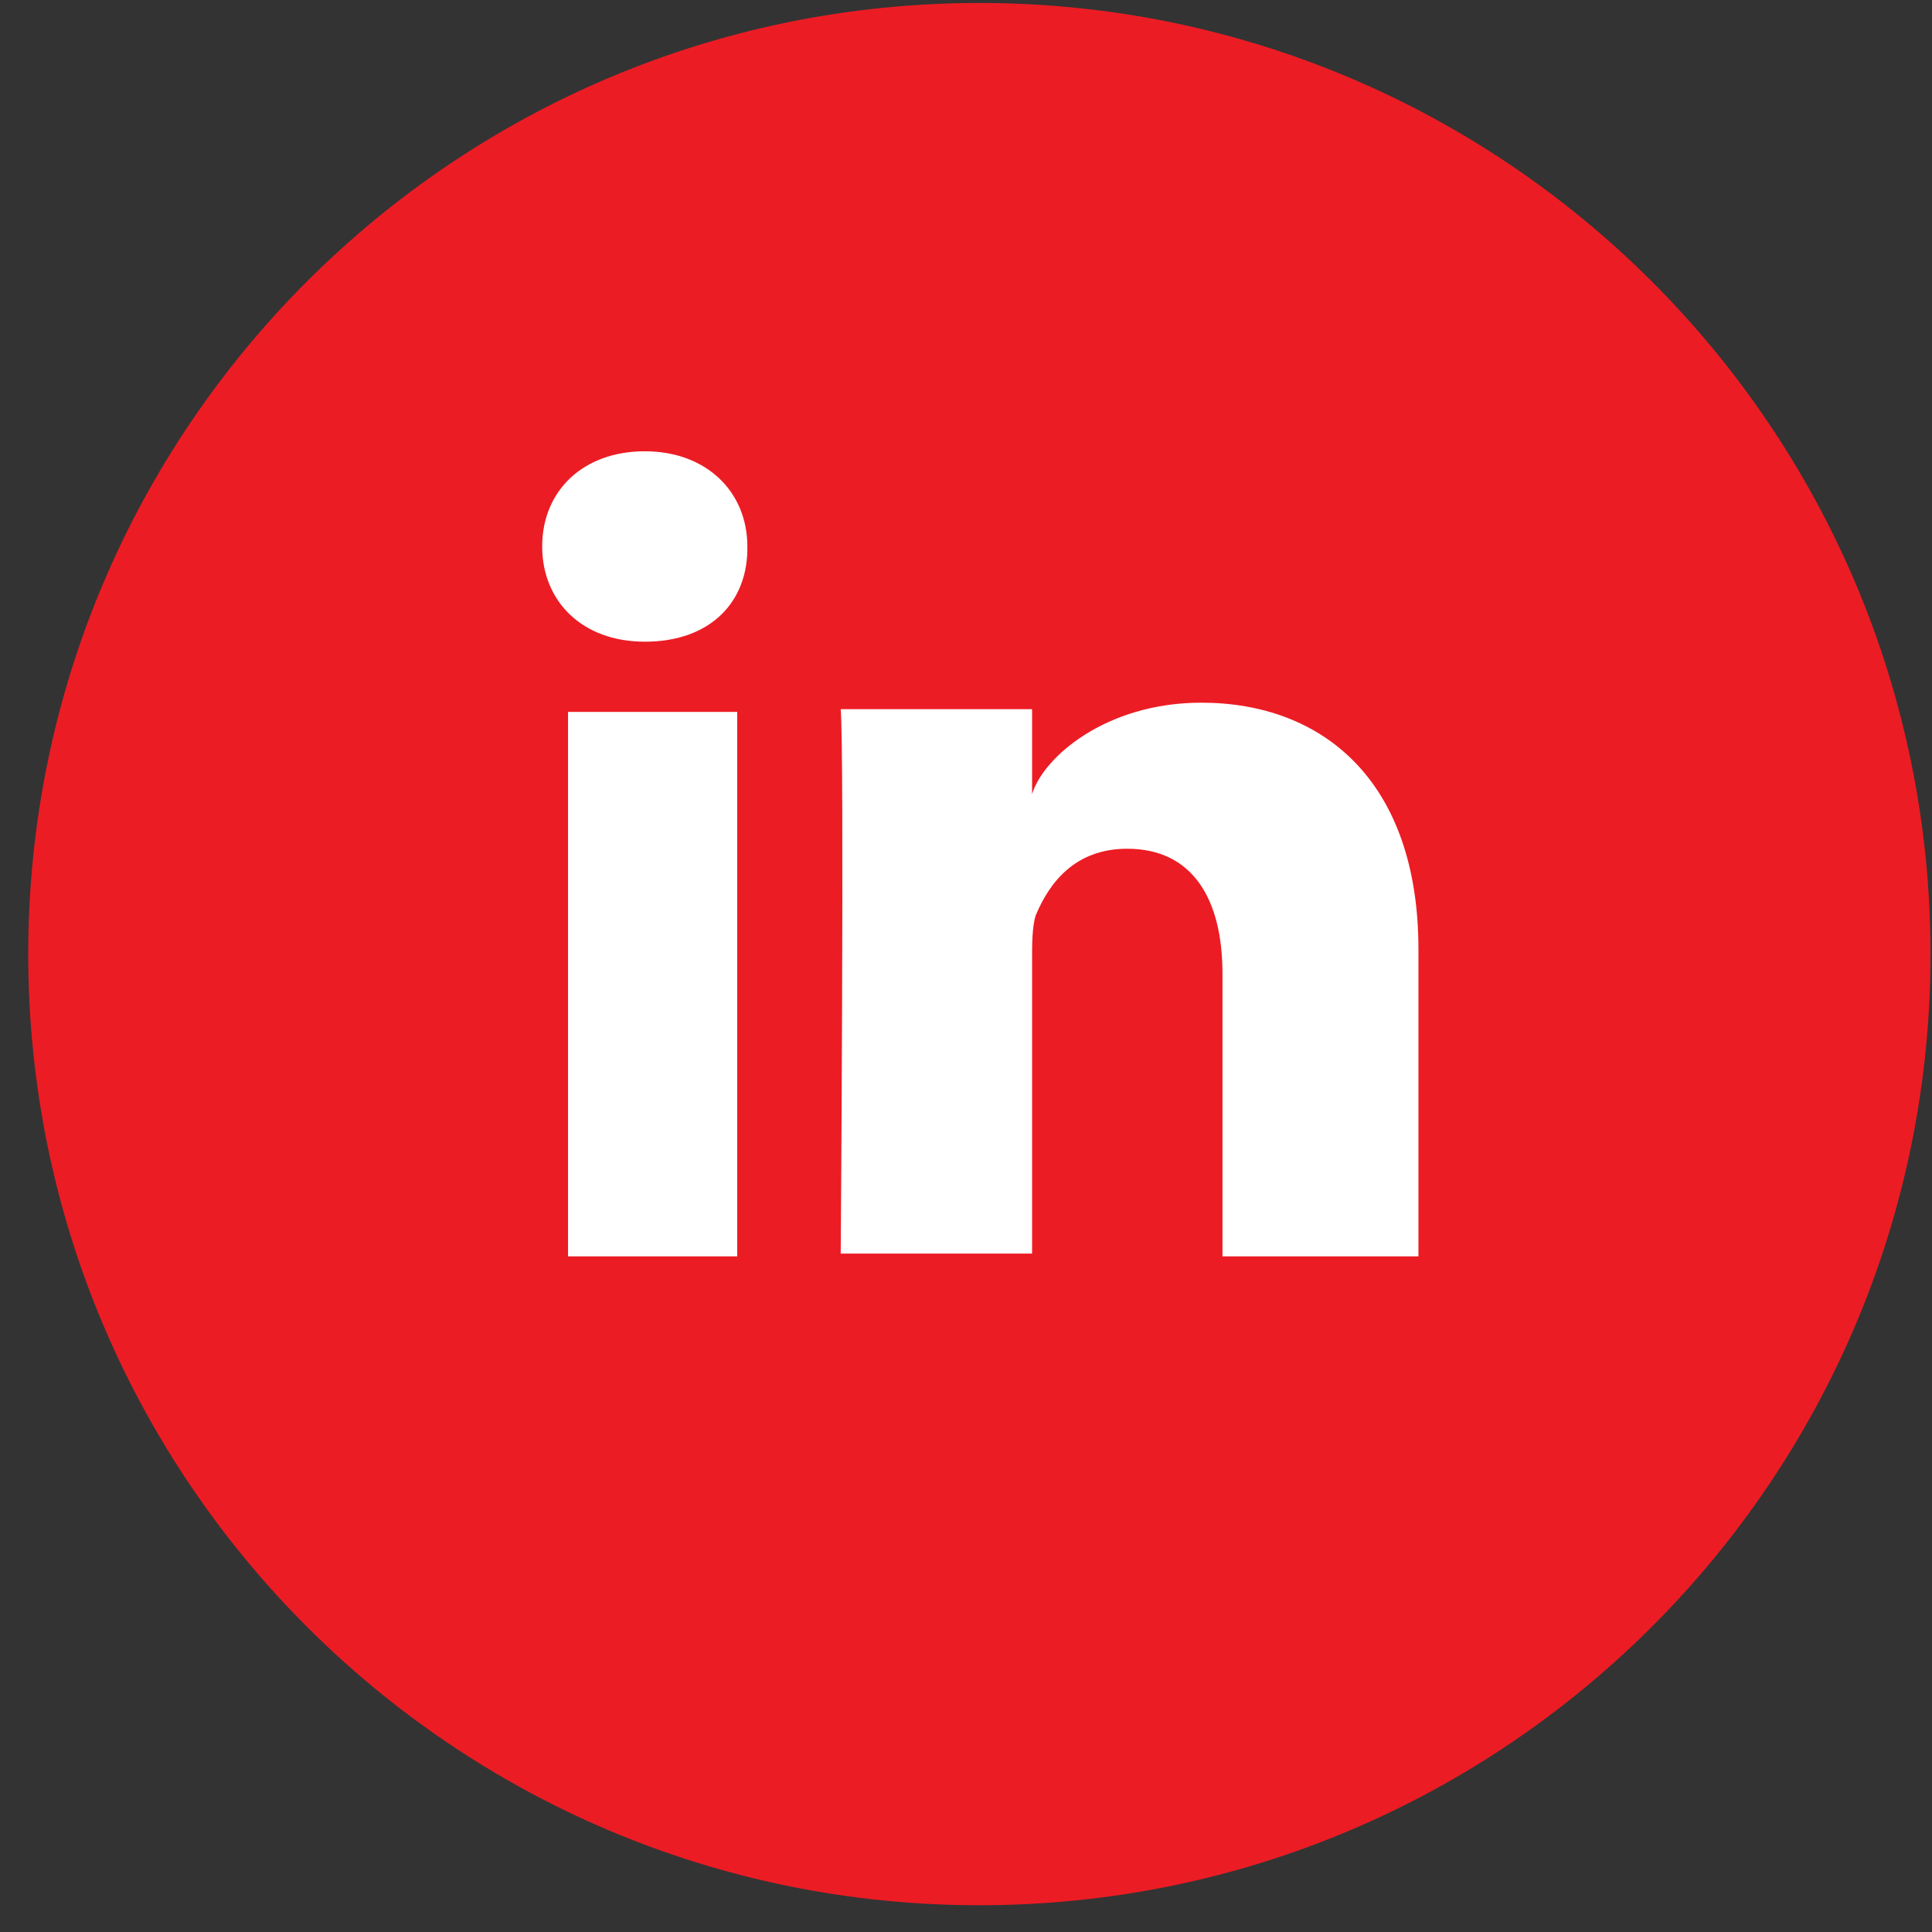 <svg width="65" height="65" viewBox="0 0 65 65" fill="none" xmlns="http://www.w3.org/2000/svg">
<rect x="0" y="0" width="65" height="65" fill="#333333" stroke="none"/>
<path d="M32.95 64.1C50.623 64.1 64.95 49.773 64.95 32.1C64.95 14.427 50.623 0.1 32.95 0.1C15.277 0.1 0.95 14.427 0.95 32.1C0.95 49.773 15.277 64.1 32.95 64.1Z" fill="#EC1C24"/>
<path d="M24.802 42.269H19.111V23.952H24.802V42.269ZM21.692 21.589C19.578 21.589 18.241 20.221 18.241 18.386C18.241 16.52 19.609 15.183 21.692 15.183C23.776 15.183 25.144 16.551 25.144 18.386C25.175 20.221 23.931 21.589 21.692 21.589ZM47.691 42.269H41.129V32.753C41.129 30.265 40.134 28.555 37.926 28.555C36.184 28.555 35.313 29.674 34.847 30.794C34.723 31.167 34.723 31.789 34.723 32.287V42.176H28.285C28.285 42.176 28.41 25.352 28.285 23.859H34.723V26.72C35.096 25.476 37.21 23.641 40.414 23.641C44.487 23.641 47.722 26.253 47.722 31.945V42.269H47.691Z" fill="white"/>
</svg>
